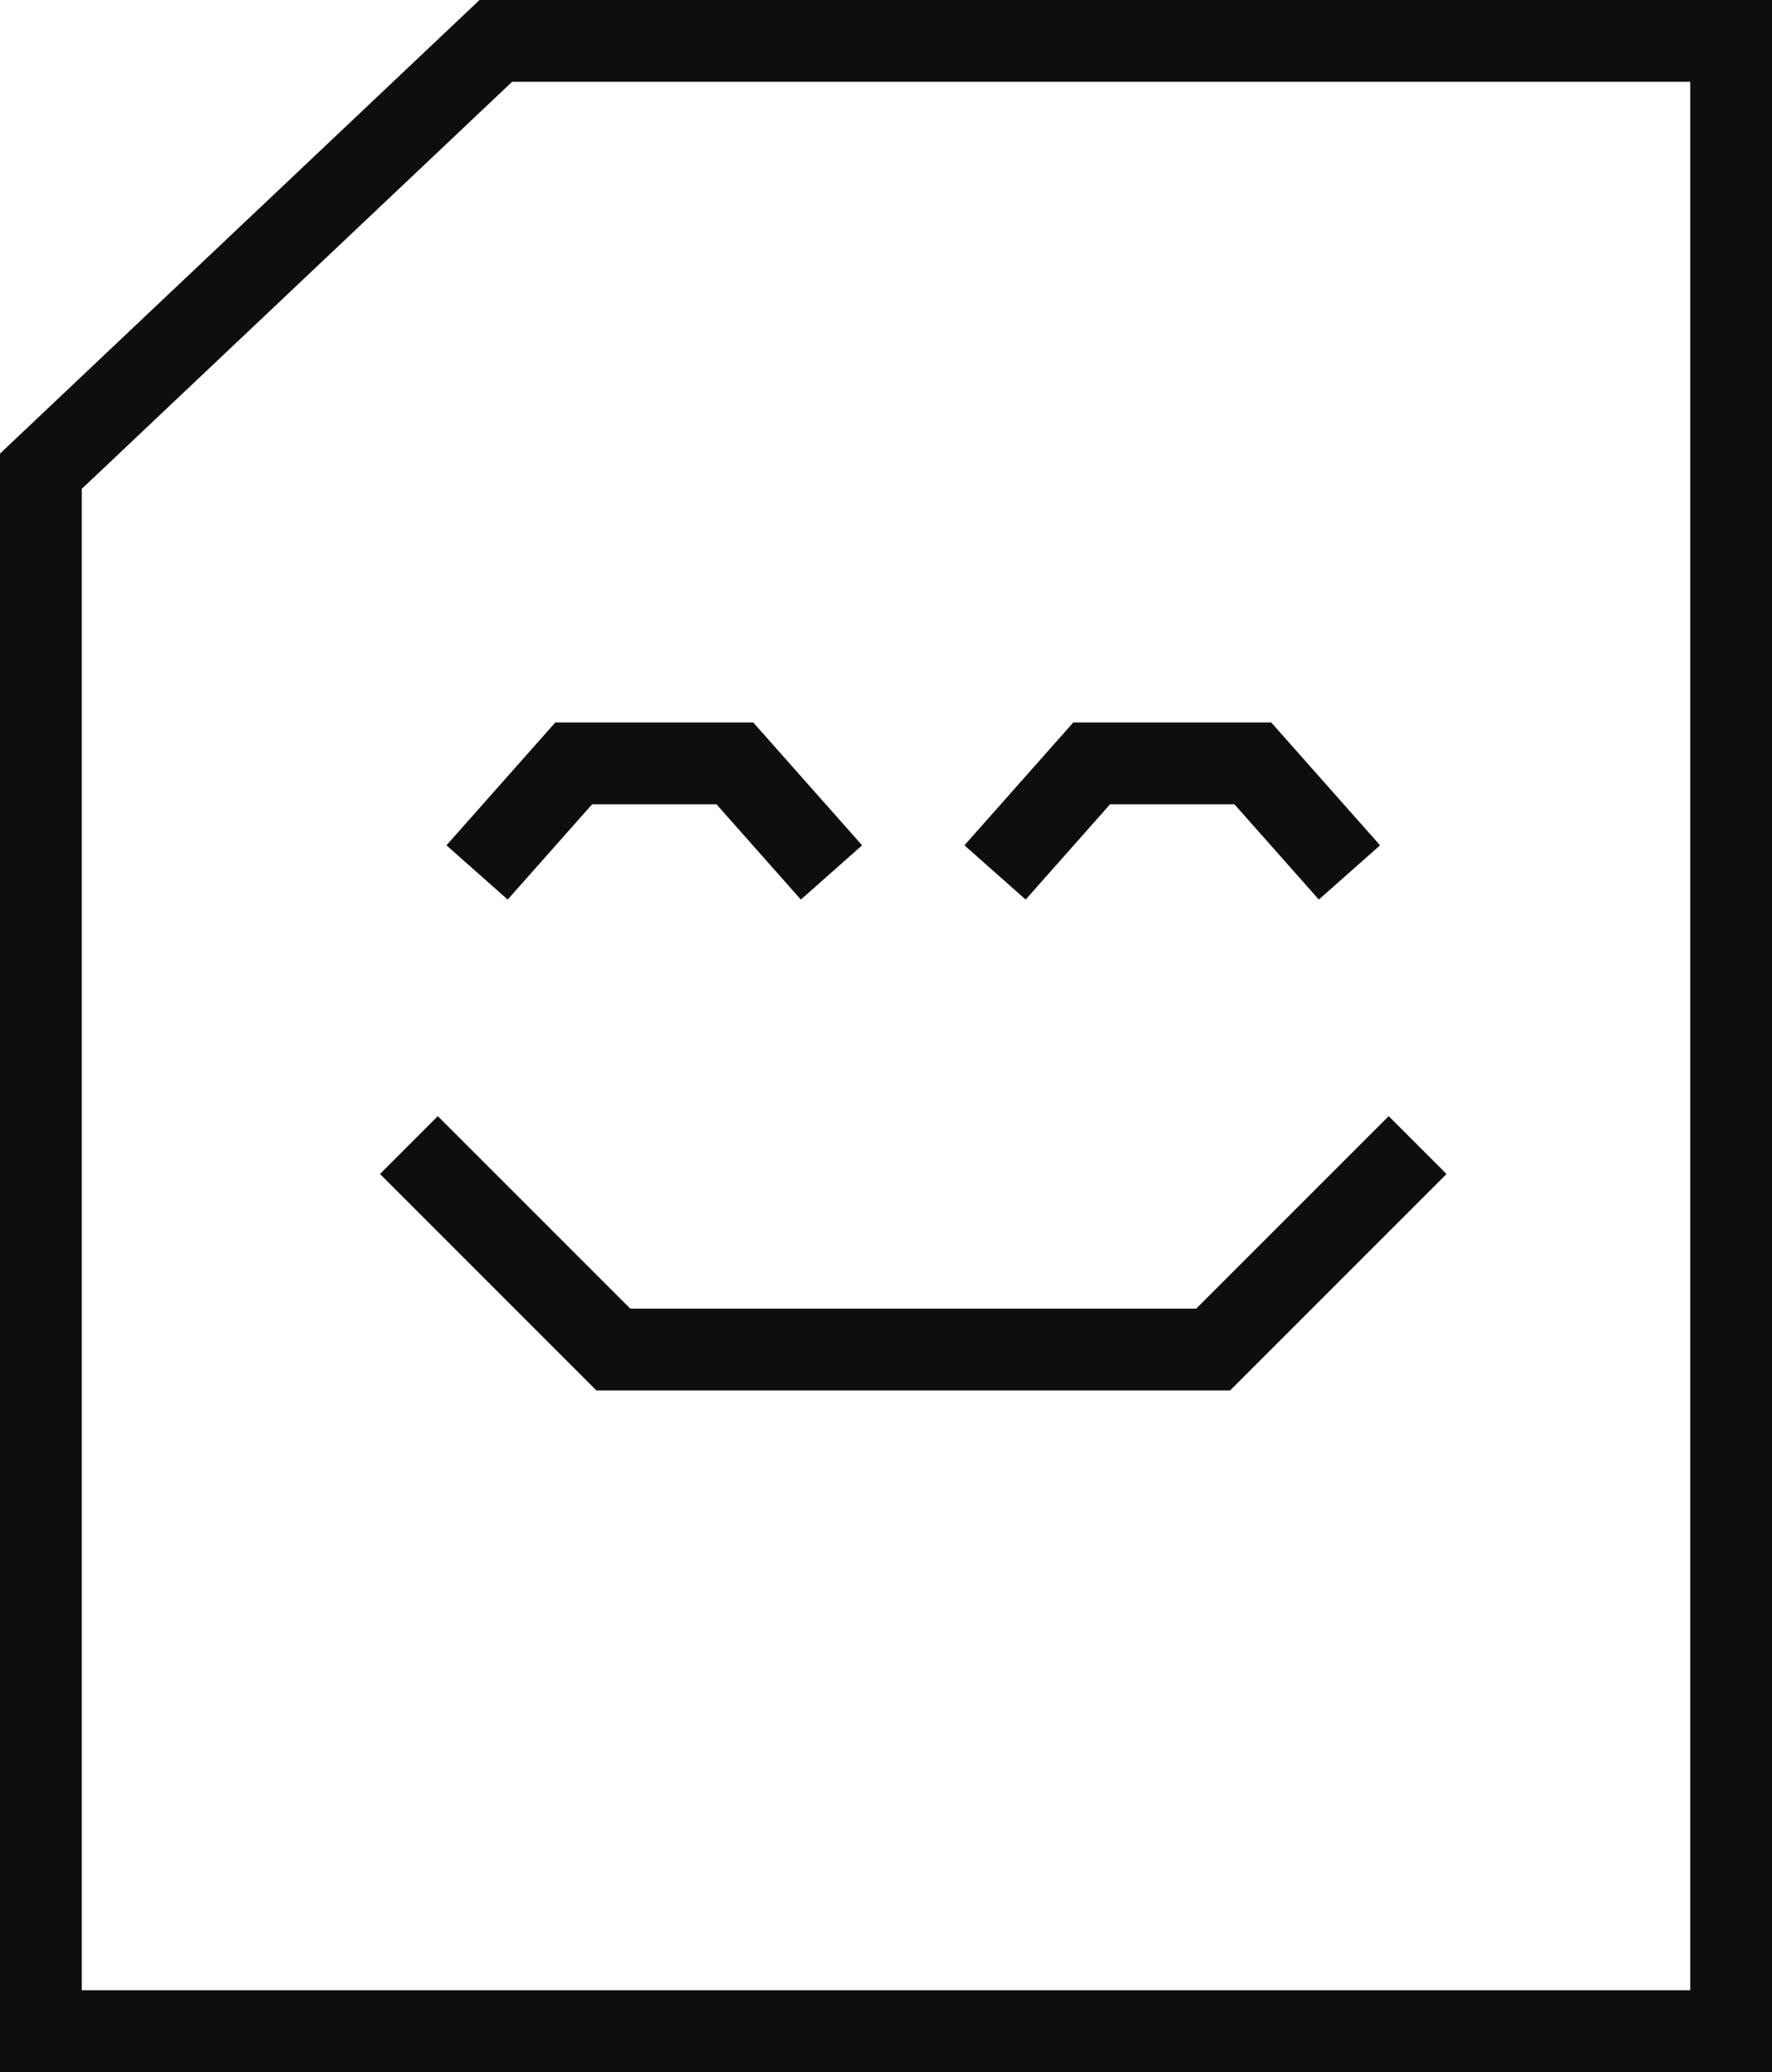 <svg width="65" height="76" viewBox="0 0 65 76" fill="none" xmlns="http://www.w3.org/2000/svg">
<path d="M63.5 1.5L63.5 74.5L1.5 74.5L1.5 17.284L18.188 1.5L63.5 1.5Z" stroke="#0E0D0F" stroke-width="3"/>
<path d="M30.5 32L26.956 28L21.044 28L17.5 32" stroke="#0E0D0F" stroke-width="3"/>
<path d="M49.5 32L45.956 28L40.044 28L36.5 32" stroke="#0E0D0F" stroke-width="3"/>
<path d="M52 42L44.5 49.5L22.5 49.5L15 42" stroke="#0E0D0F" stroke-width="3"/>
</svg>
